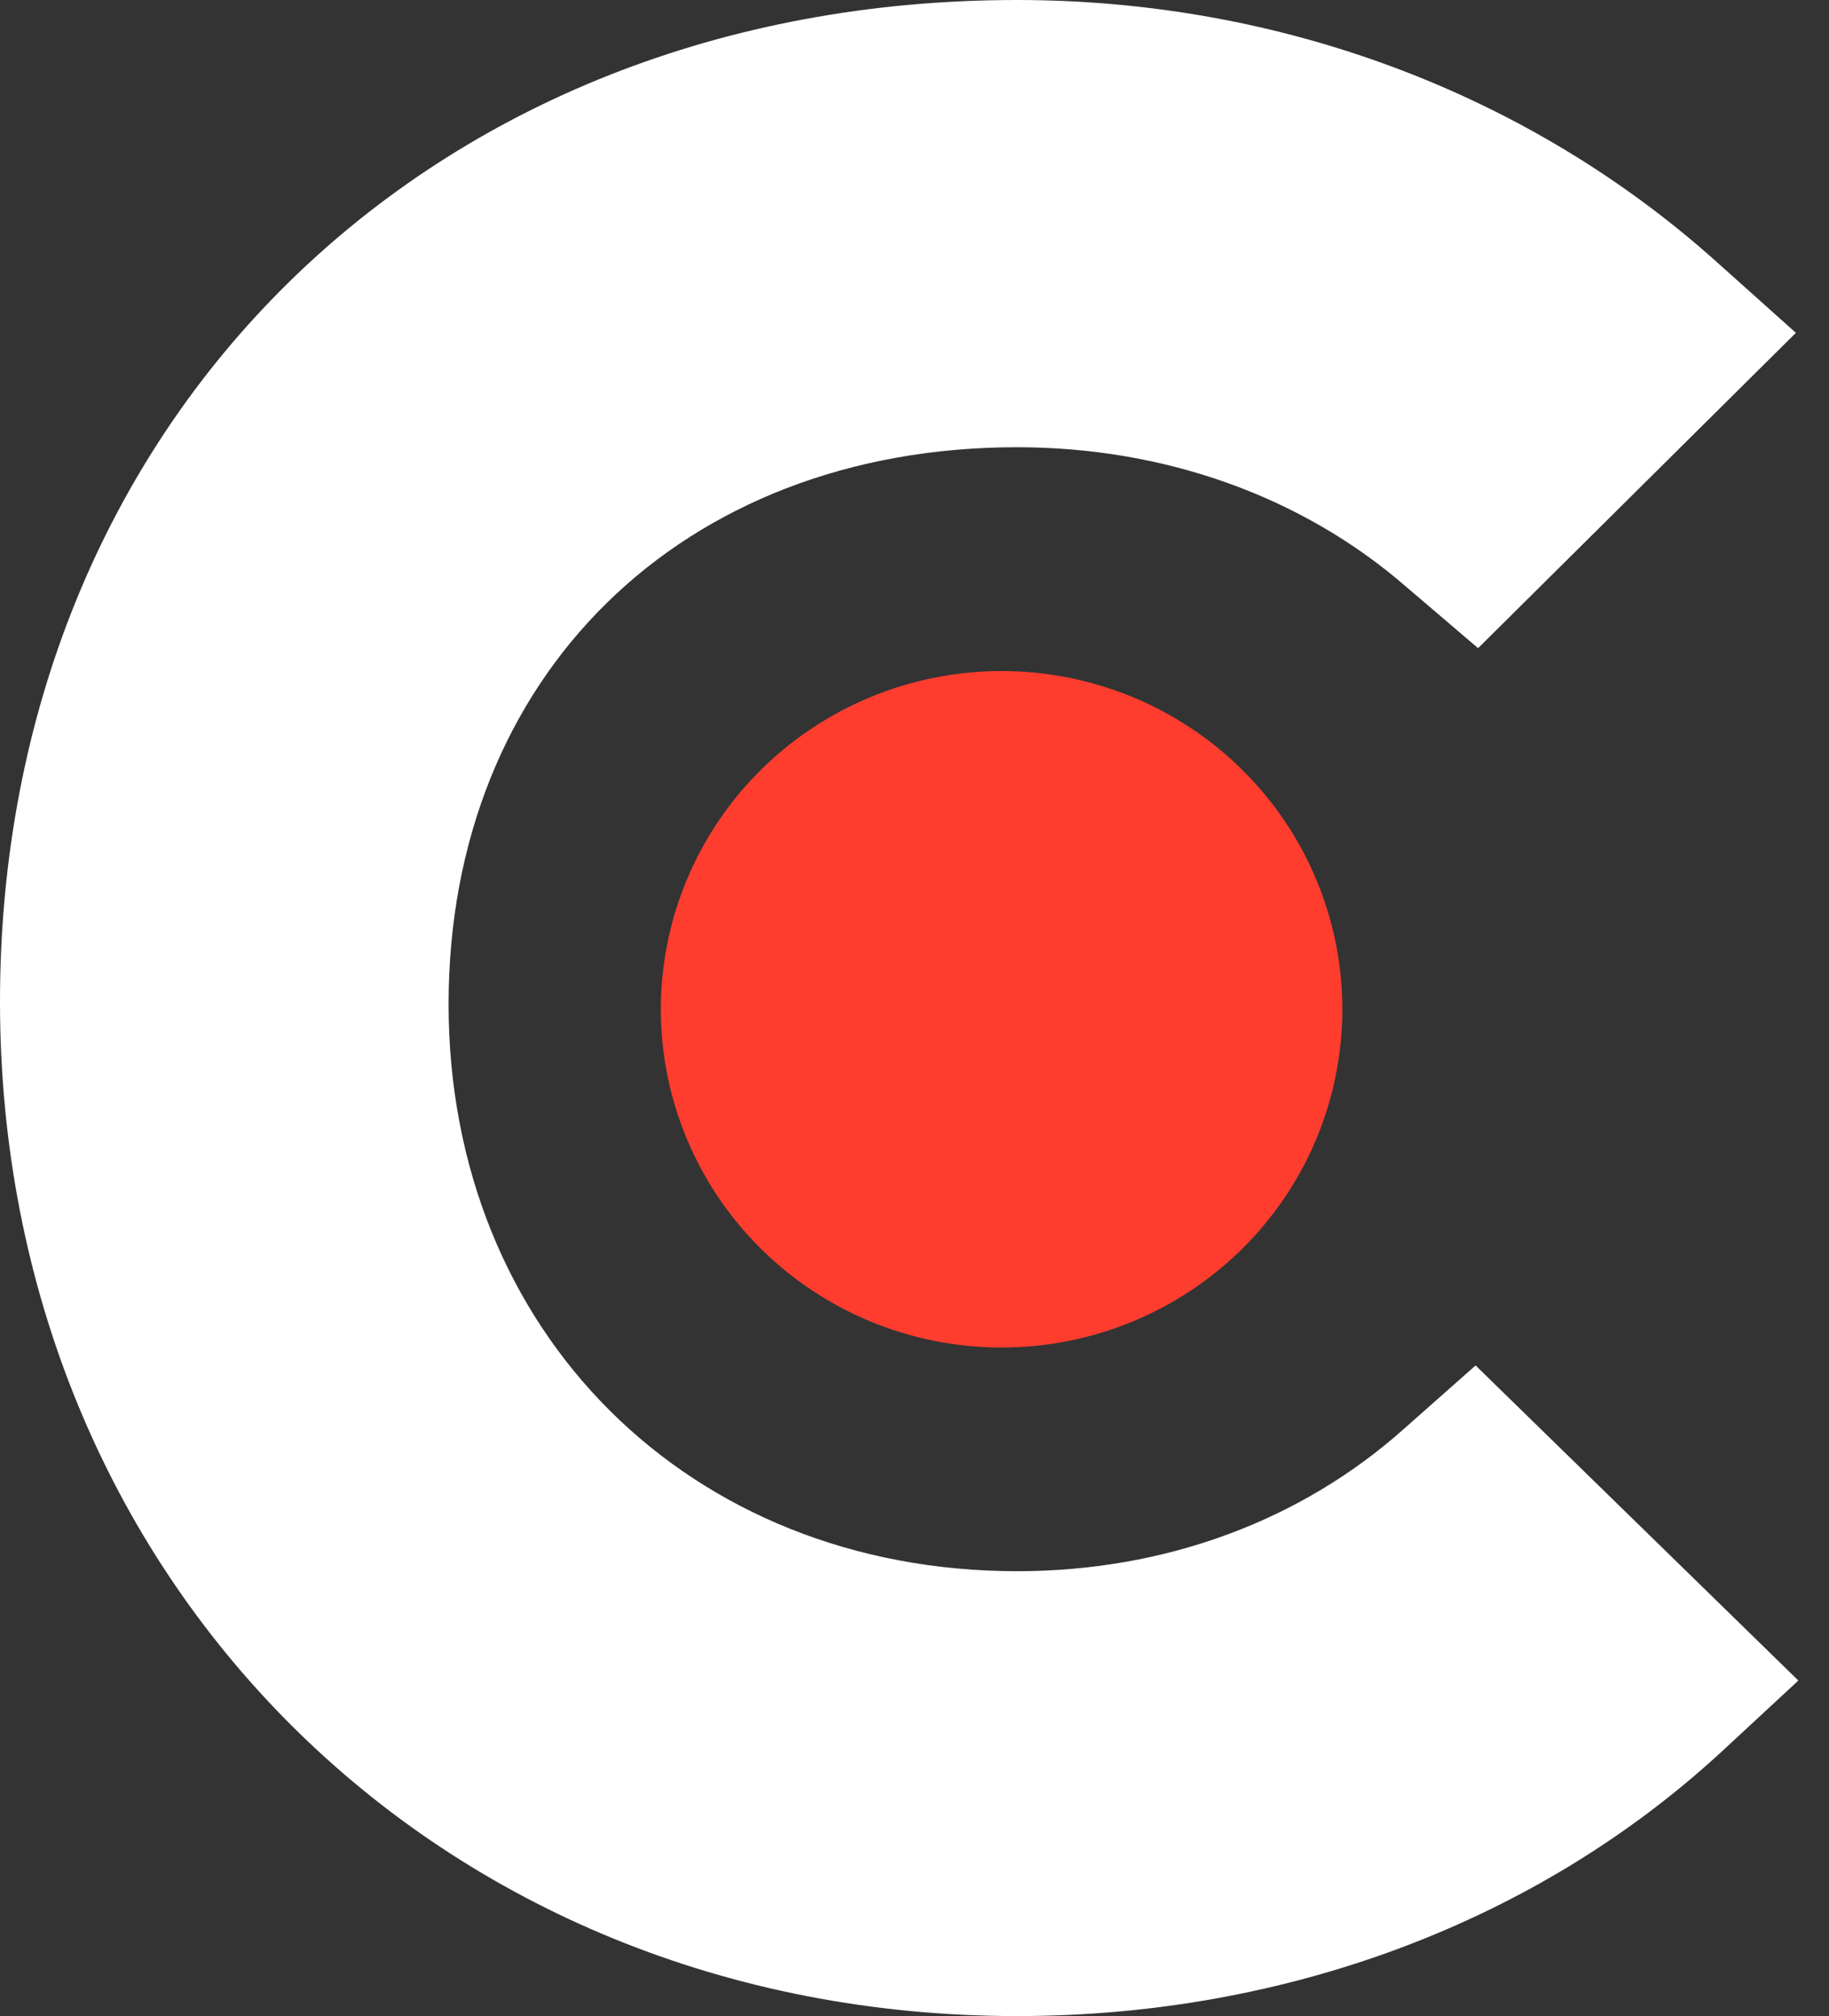 <svg width="49" height="54" viewBox="0 0 49 54" fill="none" xmlns="http://www.w3.org/2000/svg">
<rect x="0" y="0" width="49" height="54" fill="#333333" stroke="none"/>
<path d="M37.613 38.271C34.864 40.724 31.233 42.084 27.249 42.084C18.467 42.084 12.018 35.684 12.018 26.897C12.018 18.11 18.262 11.979 27.249 11.979C31.164 11.979 34.864 13.273 37.683 15.726L39.599 17.361L48.113 8.915L45.982 7.008C40.972 2.519 34.321 0 27.246 0C11.462 0 0 11.303 0 26.831C0 42.293 11.737 54 27.246 54C34.453 54 41.174 51.481 46.121 46.92L48.179 45.013L39.532 36.573L37.613 38.271Z" fill="white"/>
<path d="M26.833 17.974C29.254 17.974 31.576 18.929 33.288 20.628C35.001 22.327 35.962 24.631 35.962 27.034C35.962 29.436 35.001 31.741 33.288 33.44C31.576 35.139 29.254 36.093 26.833 36.093C24.412 36.093 22.09 35.139 20.378 33.44C18.666 31.741 17.704 29.436 17.704 27.034C17.704 24.631 18.666 22.327 20.378 20.628C22.09 18.929 24.412 17.974 26.833 17.974Z" fill="#FF3D2E"/>
</svg>
